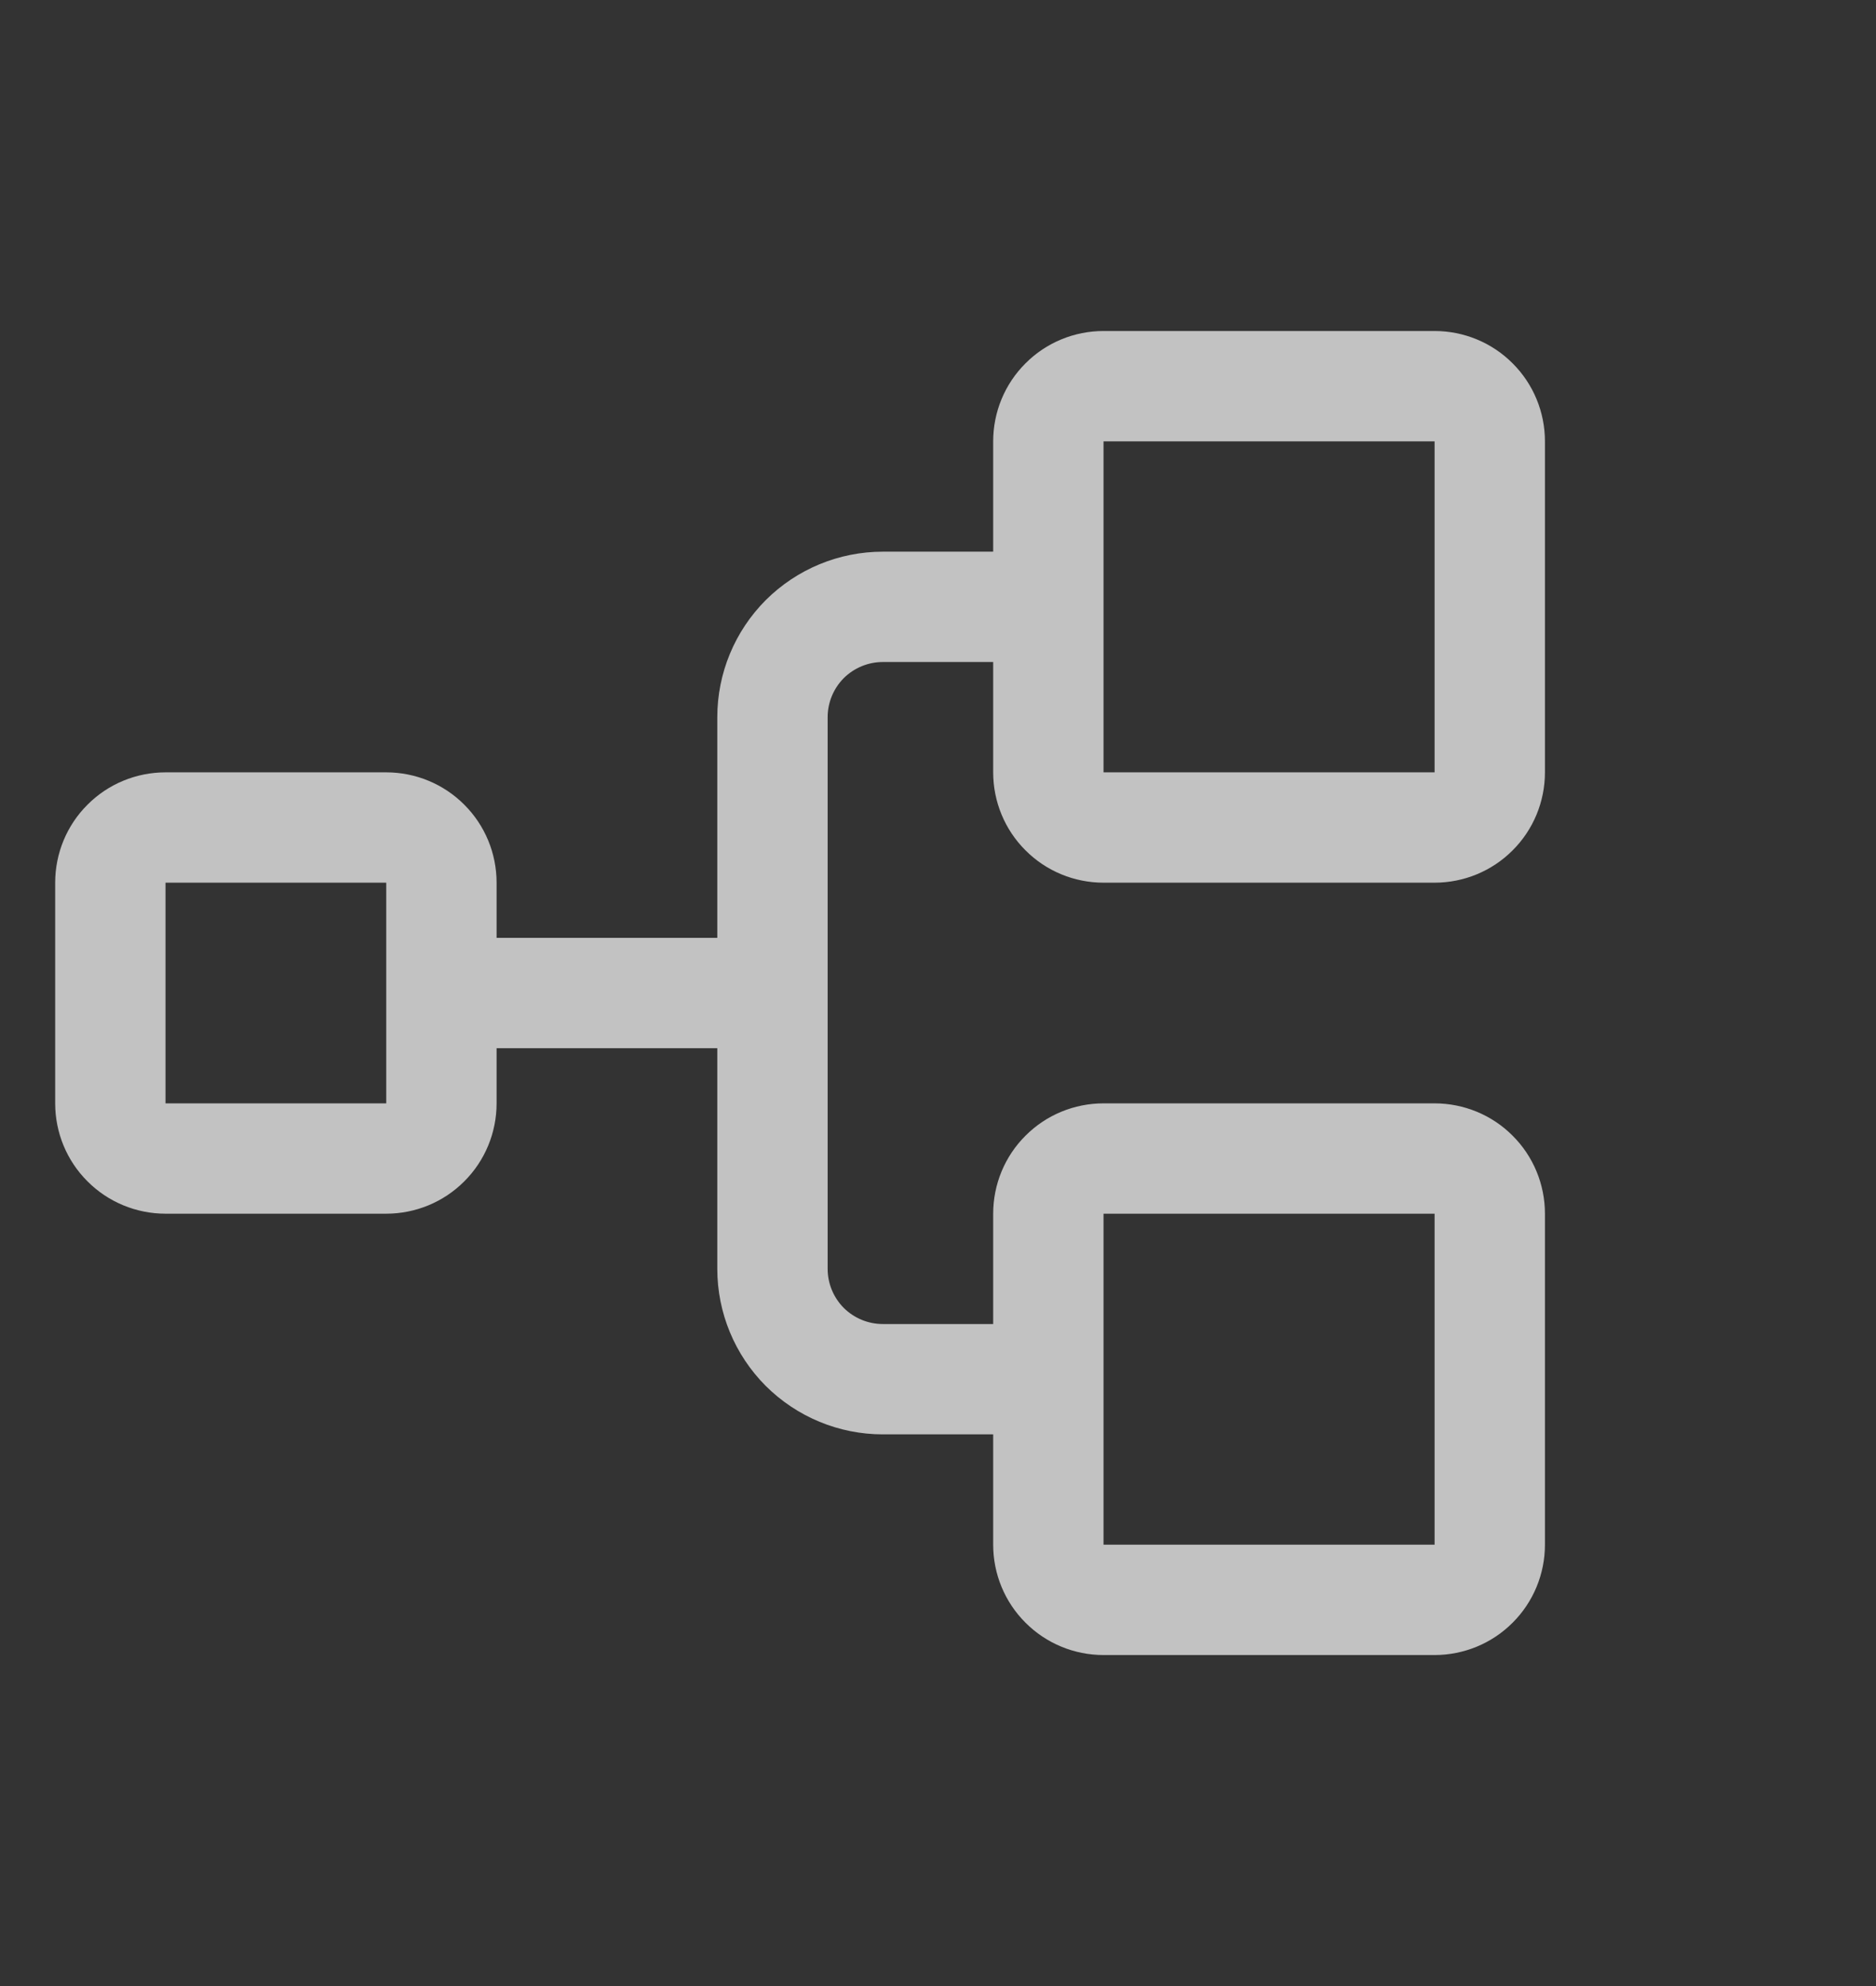 <?xml version="1.0" encoding="UTF-8"?> <svg xmlns="http://www.w3.org/2000/svg" width="17" height="18" viewBox="0 0 17 18" fill="none"><rect x="0" y="0" width="17" height="18" fill="#333333" stroke="none"/><g id="VLAN"><path id="Vector" d="M10 8H13C13.265 8 13.52 7.895 13.707 7.707C13.895 7.52 14 7.265 14 7V4C14 3.735 13.895 3.48 13.707 3.293C13.52 3.105 13.265 3 13 3H10C9.735 3 9.48 3.105 9.293 3.293C9.105 3.48 9 3.735 9 4V5H8C7.602 5 7.221 5.158 6.939 5.439C6.658 5.721 6.5 6.102 6.5 6.5V8.5H4.5V8C4.5 7.735 4.395 7.48 4.207 7.293C4.02 7.105 3.765 7 3.5 7H1.5C1.235 7 0.98 7.105 0.793 7.293C0.605 7.48 0.5 7.735 0.5 8V10C0.5 10.265 0.605 10.52 0.793 10.707C0.98 10.895 1.235 11 1.5 11H3.5C3.765 11 4.02 10.895 4.207 10.707C4.395 10.52 4.5 10.265 4.5 10V9.5H6.5V11.5C6.5 11.898 6.658 12.279 6.939 12.561C7.221 12.842 7.602 13 8 13H9V14C9 14.265 9.105 14.52 9.293 14.707C9.48 14.895 9.735 15 10 15H13C13.265 15 13.52 14.895 13.707 14.707C13.895 14.52 14 14.265 14 14V11C14 10.735 13.895 10.48 13.707 10.293C13.52 10.105 13.265 10 13 10H10C9.735 10 9.48 10.105 9.293 10.293C9.105 10.48 9 10.735 9 11V12H8C7.867 12 7.74 11.947 7.646 11.854C7.553 11.76 7.5 11.633 7.5 11.5V6.5C7.5 6.367 7.553 6.24 7.646 6.146C7.74 6.053 7.867 6 8 6H9V7C9 7.265 9.105 7.52 9.293 7.707C9.48 7.895 9.735 8 10 8ZM3.5 10H1.5V8H3.5V10ZM10 11H13V14H10V11ZM10 4H13V7H10V4Z" fill="white" fill-opacity="0.7"></path></g></svg> 